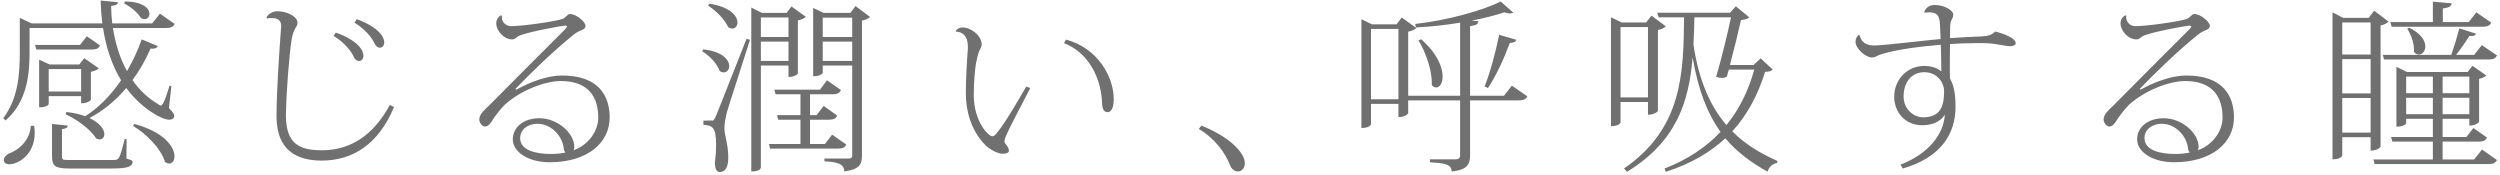 <?xml version="1.0" encoding="UTF-8"?>
<svg width="543px" height="38px" viewBox="0 0 543 38" version="1.1" xmlns="http://www.w3.org/2000/svg" xmlns:xlink="http://www.w3.org/1999/xlink">
    <title>感じる潤い、呼吸する瞳</title>
    <g id="Page-1" stroke="none" stroke-width="1" fill="none" fill-rule="evenodd">
        <path d="M21.62,30.28 C22.26,30.28 22.66,29.8 22.66,29.12 C22.66,28.16 21.78,26.72 19.42,25.64 C22.34,24.12 25.06,21.92 27.42,19.12 C30.66,23.48 35.06,26 36.74,26 C37.54,26 37.86,25.52 37.86,25.2 C37.86,24.84 37.58,24.36 36.7,23.48 L37.22,18.68 L36.82,18.6 C36.46,19.84 35.54,22.92 34.94,22.92 C34.78,22.92 34.54,22.8 34.26,22.56 C32.02,21.24 30.22,19.48 28.78,17.4 C30.26,15.4 31.58,13.12 32.7,10.56 C33.66,10.64 34.06,10.44 34.26,10 L30.78,8.56 C29.9,11.04 28.82,13.36 27.58,15.44 C26.02,12.6 25.02,9.36 24.54,6.08 L36.06,6.08 C37.18,6.08 37.62,5.8 37.94,5.2 L34.74,2.96 L33.06,5.08 L24.38,5.08 C24.22,3.8 24.14,2.52 24.14,1.28 C25.22,1.16 25.54,1 25.62,0.48 L21.86,0.12 C21.9,1.8 22.02,3.48 22.22,5.08 L6.86,5.08 L4.3,3.88 L4.3,11.2 C4.3,16.08 3.98,21.32 0.7,25.68 L1.22,26.16 C5.957,22.01 6.403,16.021 6.419,11.456 L6.42,6.08 L22.38,6.08 C23.02,10.28 24.3,14.16 26.3,17.44 C23.98,20.84 21.3,23.48 18.5,25.24 C17.42,24.84 16.06,24.52 14.42,24.32 L14.26,24.84 C16.66,25.88 19.74,28.16 20.9,30.08 C21.18,30.2 21.42,30.28 21.62,30.28 Z M31.38,4.16 C32.02,4.16 32.46,3.64 32.46,3 C32.46,1.88 31.14,0.36 27.1,0.32 L26.98,0.76 C28.34,1.44 29.94,2.76 30.62,3.92 C30.9,4.08 31.14,4.16 31.38,4.16 Z M19.94,10.76 C21.02,10.76 21.42,10.48 21.74,9.88 L18.86,7.88 L17.38,9.76 L7.62,9.76 L7.9,10.76 L19.94,10.76 Z M8.5,23.32 C10.3,23.32 10.58,22.64 10.58,22.6 L10.58,20.88 L17.62,20.88 L17.62,22.44 C19.06,22.44 19.74,21.76 19.74,21.68 L19.74,15.6 C20.46,15.44 21.18,15.16 21.46,14.84 L18.3,12.64 L17.22,14 L10.78,14 L8.5,12.96 L8.5,23.32 Z M17.62,19.88 L10.58,19.88 L10.58,15 L17.62,15 L17.62,19.88 Z M24.34,36.6 C27.7,36.6 28.78,36.16 28.78,35.2 C28.78,34.84 28.62,34.8 27.46,34.44 L27.5,30.2 L27.1,30.2 C26.58,32.2 26.18,33.72 25.86,34.2 C25.599,34.685 25.302,34.753 24.549,34.759 L14.897,34.759 C13.494,34.749 13.46,34.655 13.46,33.84 L13.46,28.04 C14.42,27.92 14.66,27.72 14.74,27.28 L11.3,26.92 L11.3,33.8 C11.3,36.061 11.87,36.574 14.97,36.599 L24.34,36.6 Z M36.74,35.52 C37.42,35.52 37.9,34.88 37.9,33.96 C37.9,32 35.82,28.72 29.18,26.92 L28.9,27.36 C31.74,29 35.02,32.32 35.82,35.16 C36.14,35.4 36.46,35.52 36.74,35.52 Z M2.06,35.68 C3.9,35.68 7.54,33.6 7.54,28.92 C7.54,28.4 7.5,27.88 7.42,27.32 L6.7,27.32 C6.5,30.52 4.02,32.64 1.9,33.36 C1.3,33.72 0.82,34.2 0.82,34.76 C0.82,35.28 1.22,35.68 2.06,35.68 Z M69.86,34.88 C76.58,34.88 82.22,31.36 85.58,23.24 L84.66,22.8 C81.06,29.52 75.94,32.64 69.94,32.64 C65.1,32.64 62.1,31.32 62.1,25.04 C62.18,19.96 62.82,11.8 63.34,8.6 C63.78,6 64.62,5.88 64.62,4.96 C64.62,3.56 62.3,2.44 60.3,2.44 C59.3,2.44 58.22,2.96 57.86,3.88 L57.98,4 C58.26,3.96 58.62,3.92 58.98,3.92 C59.54,3.92 61.06,3.96 61.06,5.56 L61.06,5.8 C60.66,11.28 60.06,19.8 60.06,25.28 C60.06,32.8 64.66,34.88 69.86,34.88 Z M82.58,10.36 C83.06,10.36 83.46,9.84 83.46,9.2 C83.46,8.16 82.46,6 77.5,4.16 L76.98,4.92 C79.02,6.12 80.74,8.08 81.26,9.28 C81.58,10 81.98,10.36 82.58,10.36 Z M78.02,13.24 C78.54,13.24 78.94,12.76 78.94,12.08 C78.94,11.04 77.94,8.88 72.94,7.08 L72.46,7.8 C74.5,9 76.22,10.96 76.74,12.16 C77.02,12.88 77.46,13.24 78.02,13.24 Z M119.38,35.24 C127.74,35.24 132.42,30.92 132.42,25.52 C132.42,20.84 130.06,16.4 122.06,16.4 C119.02,16.4 115.26,17.72 112.14,19.48 L111.94,19.32 C114.86,16.28 120.1,11.12 124.66,7.48 C126.06,6.36 127.18,6.56 127.18,5.6 C127.18,4.84 125.3,3.04 123.74,3.04 C123.34,3.04 122.82,3.88 122.18,4.12 C120.54,4.68 113.46,5.68 111.02,5.68 C109.74,5.68 108.86,4.64 109.02,3.44 L108.82,3.32 C107.94,3.84 107.78,4.56 107.78,5.08 C107.78,6.64 109.42,8.56 111.22,8.56 C111.98,8.56 112.02,8.08 112.98,7.68 C115.14,6.84 122.18,5.56 122.74,5.56 C122.98,5.56 123.14,5.64 123.14,5.76 C123.14,5.92 122.98,6.12 122.66,6.44 C117.94,11.12 109.46,19.68 106.18,22.96 C105.54,23.6 104.1,24.72 104.1,25.92 C104.1,26.64 104.7,27.48 105.34,27.48 C106.14,27.48 106.7,26.56 107.18,25.76 C107.86,24.76 109.1,23.24 109.58,22.8 C112.82,19.8 118.18,17.6 121.82,17.6 C127.78,17.6 129.94,21.04 129.94,25.56 C129.94,28.56 127.66,31.6 124.54,32.64 C124.66,32.48 124.74,32.24 124.74,31.92 C124.74,28.88 121.06,25.68 117.18,25.68 C113.54,25.68 111.38,27.76 111.38,30.28 C111.38,32.92 114.62,35.24 119.38,35.24 Z M119.62,33.44 C116.34,33.44 112.98,32.64 112.98,30 C112.98,28.08 114.7,26.88 116.74,26.88 C119.62,26.88 122.22,29.44 122.46,32.4 C122.5,32.76 122.66,32.92 122.82,33.12 C121.82,33.36 120.7,33.44 119.62,33.44 Z M159.06,6.2 C159.7,6.2 160.18,5.64 160.18,4.88 C160.18,3.52 158.7,1.52 154.06,0.8 L153.82,1.24 C155.5,2.28 157.46,4.28 158.14,5.88 C158.46,6.12 158.78,6.2 159.06,6.2 Z M183.38,37.24 C186.727,36.773 187.196,35.662 187.219,33.945 L187.22,4.48 C188.06,4.32 188.7,3.96 188.98,3.68 L185.82,1.32 L184.7,2.8 L178.9,2.8 L176.62,1.72 L176.62,16.56 C178.38,16.56 178.7,15.84 178.7,15.84 L178.7,14.24 L185.1,14.24 L185.1,33.76 C185.1,34.36 184.82,34.44 184.1,34.44 L179.06,34.44 L179.06,35.04 C181.62,35.16 183.38,35.52 183.38,37.24 Z M163.18,37.24 C165.02,37.24 165.26,36.56 165.26,36.36 L165.26,14.24 L171.26,14.24 L171.26,16.72 C172.62,16.72 173.3,16.08 173.3,15.96 L173.3,4.44 C174.1,4.28 174.74,3.96 175.02,3.64 L171.9,1.4 L170.86,2.8 L165.5,2.8 L163.18,1.64 L163.18,37.24 Z M171.26,8.04 L165.26,8.04 L165.26,3.8 L171.26,3.8 L171.26,8.04 Z M185.1,8.04 L178.7,8.04 L178.7,3.84 L185.1,3.84 L185.1,8.04 Z M156.3,37.36 C158.18,37.36 158.18,34.92 158.18,34.16 C158.18,31.28 157.34,29.44 157.34,27.84 C157.34,26.84 157.58,25.64 157.86,24.44 C158.38,22.6 161.38,13.52 162.9,8.64 L162.14,8.44 C156.02,24 155.5,25.24 155.42,25.36 C155.06,26.2 154.94,26.2 154.5,26.2 L154.5,26.16 C154.5,26.16 154.06,26.2 152.78,26.2 L152.78,27.12 C154.62,27.28 155.54,27.4 155.54,31.48 C155.54,32.6 155.46,33.92 155.26,35.36 C155.3,36.6 155.62,37.36 156.3,37.36 Z M185.1,13.24 L178.7,13.24 L178.7,9.04 L185.1,9.04 L185.1,13.24 Z M171.26,13.24 L165.26,13.24 L165.26,9.04 L171.26,9.04 L171.26,13.24 Z M157.22,15.72 C157.9,15.72 158.38,15.12 158.38,14.36 C158.38,13.04 157.02,11.2 152.74,10.72 L152.54,11.16 C154.06,12.04 155.78,13.84 156.3,15.4 C156.62,15.64 156.94,15.72 157.22,15.72 Z M181.98,32.28 C183.1,32.28 183.5,32 183.82,31.4 L180.74,29.24 L179.18,31.28 L175.94,31.28 L175.94,26 L180.06,26 C181.1,26 181.54,25.72 181.86,25.12 L178.9,23 L177.38,25 L175.94,25 L175.94,20.48 L180.82,20.48 C181.94,20.48 182.34,20.2 182.66,19.56 L179.62,17.44 L178.1,19.48 L168.18,19.48 L168.46,20.48 L173.86,20.48 L173.86,25 L168.78,25 L169.02,26 L173.86,26 L173.86,31.28 L167.02,31.28 L167.26,32.28 L181.98,32.28 Z M217.66,33.4 C218.46,33.4 219.14,33.24 219.14,32.72 C219.14,32.32 218.82,31.68 218.38,31.24 C218.26,31.12 218.18,30.92 218.18,30.68 C218.18,30.44 218.26,30.2 218.34,29.92 C219.14,27.88 222.1,22.4 223.78,19.12 L222.9,18.8 C220.86,22.36 218.38,26.44 217.38,27.76 C216.34,29.12 216.06,29.6 215.5,29.6 C214.74,29.6 211.5,26.48 211.5,20.6 C211.5,17.56 211.78,15.16 211.98,13.76 C212.1,13.16 212.38,11.92 212.62,11.24 C212.82,10.72 213.22,10.2 213.22,9.68 C213.22,7.76 210.94,5.96 209.06,5.96 C208.5,5.96 207.9,6.2 207.58,6.76 L207.66,6.88 C208.98,6.88 210.22,7.76 210.22,10.08 L210.22,10.6 C210.02,13.04 209.78,17.28 209.78,20.32 C209.78,23.92 210.82,28.28 214.06,31.56 C215.14,32.64 216.98,33.4 217.66,33.4 Z M240.54,24.36 C241.62,24.36 241.9,22.92 241.9,21.48 C241.9,16.72 238.46,10.44 231.54,8.6 L231.1,9.36 C236.42,11.44 239.22,16.88 239.38,22.6 C239.42,23.8 239.9,24.36 240.54,24.36 Z M268.86,37.24 C269.66,37.24 270.38,36.56 270.38,35.48 C270.38,32.96 266.62,29.52 260.94,27.28 L260.38,28 C264.02,30.2 266.14,33.24 267.18,35.92 C267.58,36.84 268.26,37.24 268.86,37.24 Z M315.3,37.24 C318.78,36.92 319.3,35.56 319.3,33.72 L319.3,21.8 L329.86,21.8 C330.94,21.8 331.42,21.56 331.74,20.92 L328.38,18.6 L326.66,20.8 L319.3,20.8 L319.3,5.68 C320.78,5.48 321.02,5.2 321.1,4.6 L319.62,4.48 C322.34,3.96 324.82,3.32 326.74,2.68 C327.22,2.84 327.62,2.92 327.94,2.92 C328.26,2.92 328.54,2.84 328.66,2.72 L325.94,0.32 C322.02,2.32 314.22,4.44 307.38,5.2 L307.54,5.96 C310.78,5.8 314.06,5.44 317.14,4.92 L317.14,20.8 L305.86,20.8 L305.86,6.88 C306.66,6.72 307.34,6.4 307.62,6.08 L304.46,3.8 L303.34,5.28 L297.98,5.28 L295.7,4.16 L295.7,27.8 C297.58,27.8 297.78,27 297.78,27 L297.78,22.56 L303.74,22.56 L303.74,25.44 C305.14,25.44 305.82,24.76 305.86,24.6 L305.86,21.8 L317.14,21.8 L317.14,33.68 C317.14,34.32 316.9,34.6 316.06,34.6 L310.58,34.6 L310.58,35.24 C313.42,35.44 315.3,35.56 315.3,37.24 Z M303.74,21.56 L297.78,21.56 L297.78,6.28 L303.74,6.28 L303.74,21.56 Z M323.18,19.12 C324.9,16.6 326.66,12.76 327.94,9.32 C328.9,9.28 329.18,9.08 329.34,8.64 L325.62,7.56 C324.82,11.52 323.58,16 322.46,18.76 L323.18,19.12 Z M311.94,19 C312.7,19 313.34,18.08 313.34,16.6 C313.34,14.6 312.18,11.6 308.66,8.52 L308.1,8.8 C309.66,11.28 311.14,15.48 310.98,18.48 C311.3,18.84 311.62,19 311.94,19 Z M361.82,37.32 C367.26,35.56 371.46,33.08 374.74,30.04 C377.3,33.08 380.38,35.32 383.9,37.28 C384.26,36.2 385.02,35.56 385.98,35.4 L386.06,34.96 C382.46,33.36 379.1,31.4 376.26,28.52 C379.62,24.84 381.86,20.48 383.38,15.6 C384.3,15.56 384.7,15.48 385.02,15.08 L382.42,12.68 L380.86,14.12 L375.74,14.12 C376.66,10.68 377.62,6.72 378.14,4.36 C378.98,4.28 379.66,4.08 379.94,3.76 L377.02,1.36 L375.78,2.76 L359.94,2.76 L360.26,3.76 L365.78,3.76 C365.66,16.08 365.38,27.88 352.74,36.6 L353.38,37.32 C364.06,30.8 366.82,22.2 367.62,12.6 L367.66,12.6 C368.9,19.72 370.9,24.8 373.7,28.64 C370.58,31.96 366.58,34.64 361.54,36.6 L361.82,37.32 Z M349.9,27.4 C351.708,27.4 351.962,26.66 351.979,26.603 L351.98,22.16 L357.94,22.16 L357.94,24.92 C359.42,24.92 360.1,24.16 360.1,24.08 L360.1,6.52 C360.9,6.36 361.54,6.04 361.82,5.72 L358.7,3.4 L357.54,4.88 L352.22,4.88 L349.9,3.76 L349.9,27.4 Z M374.98,27.16 C371.58,23.2 369.02,17.72 367.82,9.72 C367.94,7.76 367.98,5.8 368.02,3.76 L375.98,3.76 C375.22,7.32 373.94,12.64 372.74,16.72 C373.26,16.84 373.66,16.92 374.02,16.92 C374.42,16.92 374.74,16.84 375.06,16.68 L375.5,15.12 L381.02,15.12 C379.78,19.64 377.82,23.68 374.98,27.16 Z M357.94,21.16 L351.98,21.16 L351.98,5.88 L357.94,5.88 L357.94,21.16 Z M413.3,36.6 C421.42,34.24 424.74,29.24 424.74,23.2 C424.74,20.08 424.3,18.4 423.54,17.08 C423.46,15.88 423.54,10.64 423.54,9.56 C425.22,9.44 427.7,9.36 429.74,9.36 C430.46,9.36 431.14,9.36 431.7,9.4 C433.94,9.52 435.5,10.04 436.7,10.04 C437.26,10.04 437.82,9.76 437.82,9.4 C437.82,8.32 435.42,7.36 433.34,6.84 C432.74,7.52 431.94,7.84 430.26,7.92 C428.98,7.96 426.34,8.08 423.54,8.28 L423.541,7.744 C423.548,5.964 423.59,5.162 423.7,4.76 C423.82,4.32 424.22,3.88 424.26,3.2 C424.22,2.16 422.18,1.08 420.26,1.08 C418.98,1.08 418.3,1.72 417.94,2.6 L418.06,2.76 C418.42,2.72 418.74,2.68 419.1,2.68 C420.74,2.68 421.14,3.48 421.3,4.64 C421.38,5.16 421.38,5.92 421.5,8.48 C419.22,8.64 409.18,9.88 407.1,9.88 C404.5,9.88 404.02,8.24 403.9,7.6 L403.66,7.6 C403.3,7.96 403.02,8.4 403.02,9.08 C403.02,10.52 405.14,12.44 406.54,12.48 C407.46,12.48 407.54,12.12 408.54,11.8 C411.98,10.72 417.18,10.08 421.54,9.72 C421.58,11.12 421.66,13.32 421.66,15.52 C420.74,14.72 419.42,14.32 417.94,14.32 C414.34,14.32 411.42,17.16 411.42,21.04 C411.42,24.44 413.9,27.2 417.46,27.2 C419.82,27.2 421.54,26.36 422.42,24.88 C422.18,29.04 419.02,33.36 412.78,35.76 L413.3,36.6 Z M417.66,25.48 C415.74,25.48 413.46,23.8 413.46,20.96 C413.46,17.48 415.54,15.68 417.94,15.68 C420.86,15.68 422.26,18.08 422.26,19.72 C422.26,23.12 421.46,25.48 417.66,25.48 Z M472.18,35.24 C480.54,35.24 485.22,30.92 485.22,25.52 C485.22,20.84 482.86,16.4 474.86,16.4 C471.82,16.4 468.06,17.72 464.94,19.48 L464.74,19.32 C467.66,16.28 472.9,11.12 477.46,7.48 C478.86,6.36 479.98,6.56 479.98,5.6 C479.98,4.84 478.1,3.04 476.54,3.04 C476.14,3.04 475.62,3.88 474.98,4.12 C473.34,4.68 466.26,5.68 463.82,5.68 C462.54,5.68 461.66,4.64 461.82,3.44 L461.62,3.32 C460.74,3.84 460.58,4.56 460.58,5.08 C460.58,6.64 462.22,8.56 464.02,8.56 C464.78,8.56 464.82,8.08 465.78,7.68 C467.94,6.84 474.98,5.56 475.54,5.56 C475.78,5.56 475.94,5.64 475.94,5.76 C475.94,5.92 475.78,6.12 475.46,6.44 C470.74,11.12 462.26,19.68 458.98,22.96 C458.34,23.6 456.9,24.72 456.9,25.92 C456.9,26.64 457.5,27.48 458.14,27.48 C458.94,27.48 459.5,26.56 459.98,25.76 C460.66,24.76 461.9,23.24 462.38,22.8 C465.62,19.8 470.98,17.6 474.62,17.6 C480.58,17.6 482.74,21.04 482.74,25.56 C482.74,28.56 480.46,31.6 477.34,32.64 C477.46,32.48 477.54,32.24 477.54,31.92 C477.54,28.88 473.86,25.68 469.98,25.68 C466.34,25.68 464.18,27.76 464.18,30.28 C464.18,32.92 467.42,35.24 472.18,35.24 Z M472.42,33.44 C469.14,33.44 465.78,32.64 465.78,30 C465.78,28.08 467.5,26.88 469.54,26.88 C472.42,26.88 475.02,29.44 475.26,32.4 C475.3,32.76 475.46,32.92 475.62,33.12 C474.62,33.36 473.5,33.44 472.42,33.44 Z M539.26,5.8 C540.3,5.8 540.78,5.56 541.1,4.92 L537.86,2.68 L536.22,4.8 L530.58,4.8 L530.58,1.84 C532.02,1.64 532.42,1.36 532.5,0.72 L528.42,0.36 L528.42,4.8 L519.18,4.8 L519.46,5.8 L539.26,5.8 Z M506.62,34.6 C508.58,34.6 508.74,33.76 508.74,33.72 L508.74,29.8 L514.9,29.8 L514.9,32.72 C516.42,32.72 517.06,31.92 517.06,31.84 L517.06,5.52 C517.86,5.36 518.54,5.04 518.78,4.68 L515.66,2.32 L514.5,3.88 L508.94,3.88 L506.62,2.68 L506.62,34.6 Z M514.9,11.84 L508.74,11.84 L508.74,4.88 L514.9,4.88 L514.9,11.84 Z M525.38,11.84 C526.1,11.84 526.78,11.12 526.78,10.08 C526.78,8.88 525.9,7.32 523.26,6 L522.86,6.28 C523.74,7.52 524.46,9.68 524.3,11.28 C524.62,11.68 525.02,11.84 525.38,11.84 Z M540.46,12.92 C541.58,12.92 542.02,12.68 542.34,12.04 L539.06,9.8 L537.38,11.92 L533.46,11.92 C534.5,10.6 535.58,9.04 536.34,7.8 C537.18,7.88 537.62,7.76 537.78,7.32 L534.18,6.16 C533.74,7.84 533.02,10.2 532.42,11.92 L517.54,11.92 L517.82,12.92 L540.46,12.92 Z M514.9,20.28 L508.74,20.28 L508.74,12.84 L514.9,12.84 L514.9,20.28 Z M540.46,35.64 C541.58,35.64 542.02,35.36 542.34,34.76 L539.1,32.48 L537.38,34.64 L530.54,34.64 L530.54,30.76 L538.38,30.76 C539.42,30.76 539.86,30.52 540.18,29.88 L537.22,27.8 L535.7,29.76 L530.54,29.76 L530.54,25.8 L536.34,25.8 L536.34,27.28 C537.82,27.28 538.46,26.52 538.46,26.44 L538.46,17.12 C539.14,17 539.78,16.68 540.02,16.4 L537.02,14.28 L535.98,15.64 L522.82,15.64 L520.5,14.52 L520.5,27.52 C522.3,27.52 522.62,26.8 522.62,26.76 L522.62,25.8 L528.42,25.8 L528.42,29.76 L519.34,29.76 L519.62,30.76 L528.42,30.76 L528.42,34.64 L515.5,34.64 L515.78,35.64 L540.46,35.64 Z M528.42,20.24 L522.62,20.24 L522.62,16.64 L528.42,16.64 L528.42,20.24 Z M536.34,20.24 L530.54,20.24 L530.54,16.64 L536.34,16.64 L536.34,20.24 Z M528.42,24.8 L522.62,24.8 L522.62,21.24 L528.42,21.24 L528.42,24.8 Z M536.34,24.8 L530.54,24.8 L530.54,21.24 L536.34,21.24 L536.34,24.8 Z M514.9,28.8 L508.74,28.8 L508.74,21.28 L514.9,21.28 L514.9,28.8 Z" id="感じる潤い、呼吸する瞳" fill="#717071" fill-rule="nonzero"></path>
    </g>
</svg>